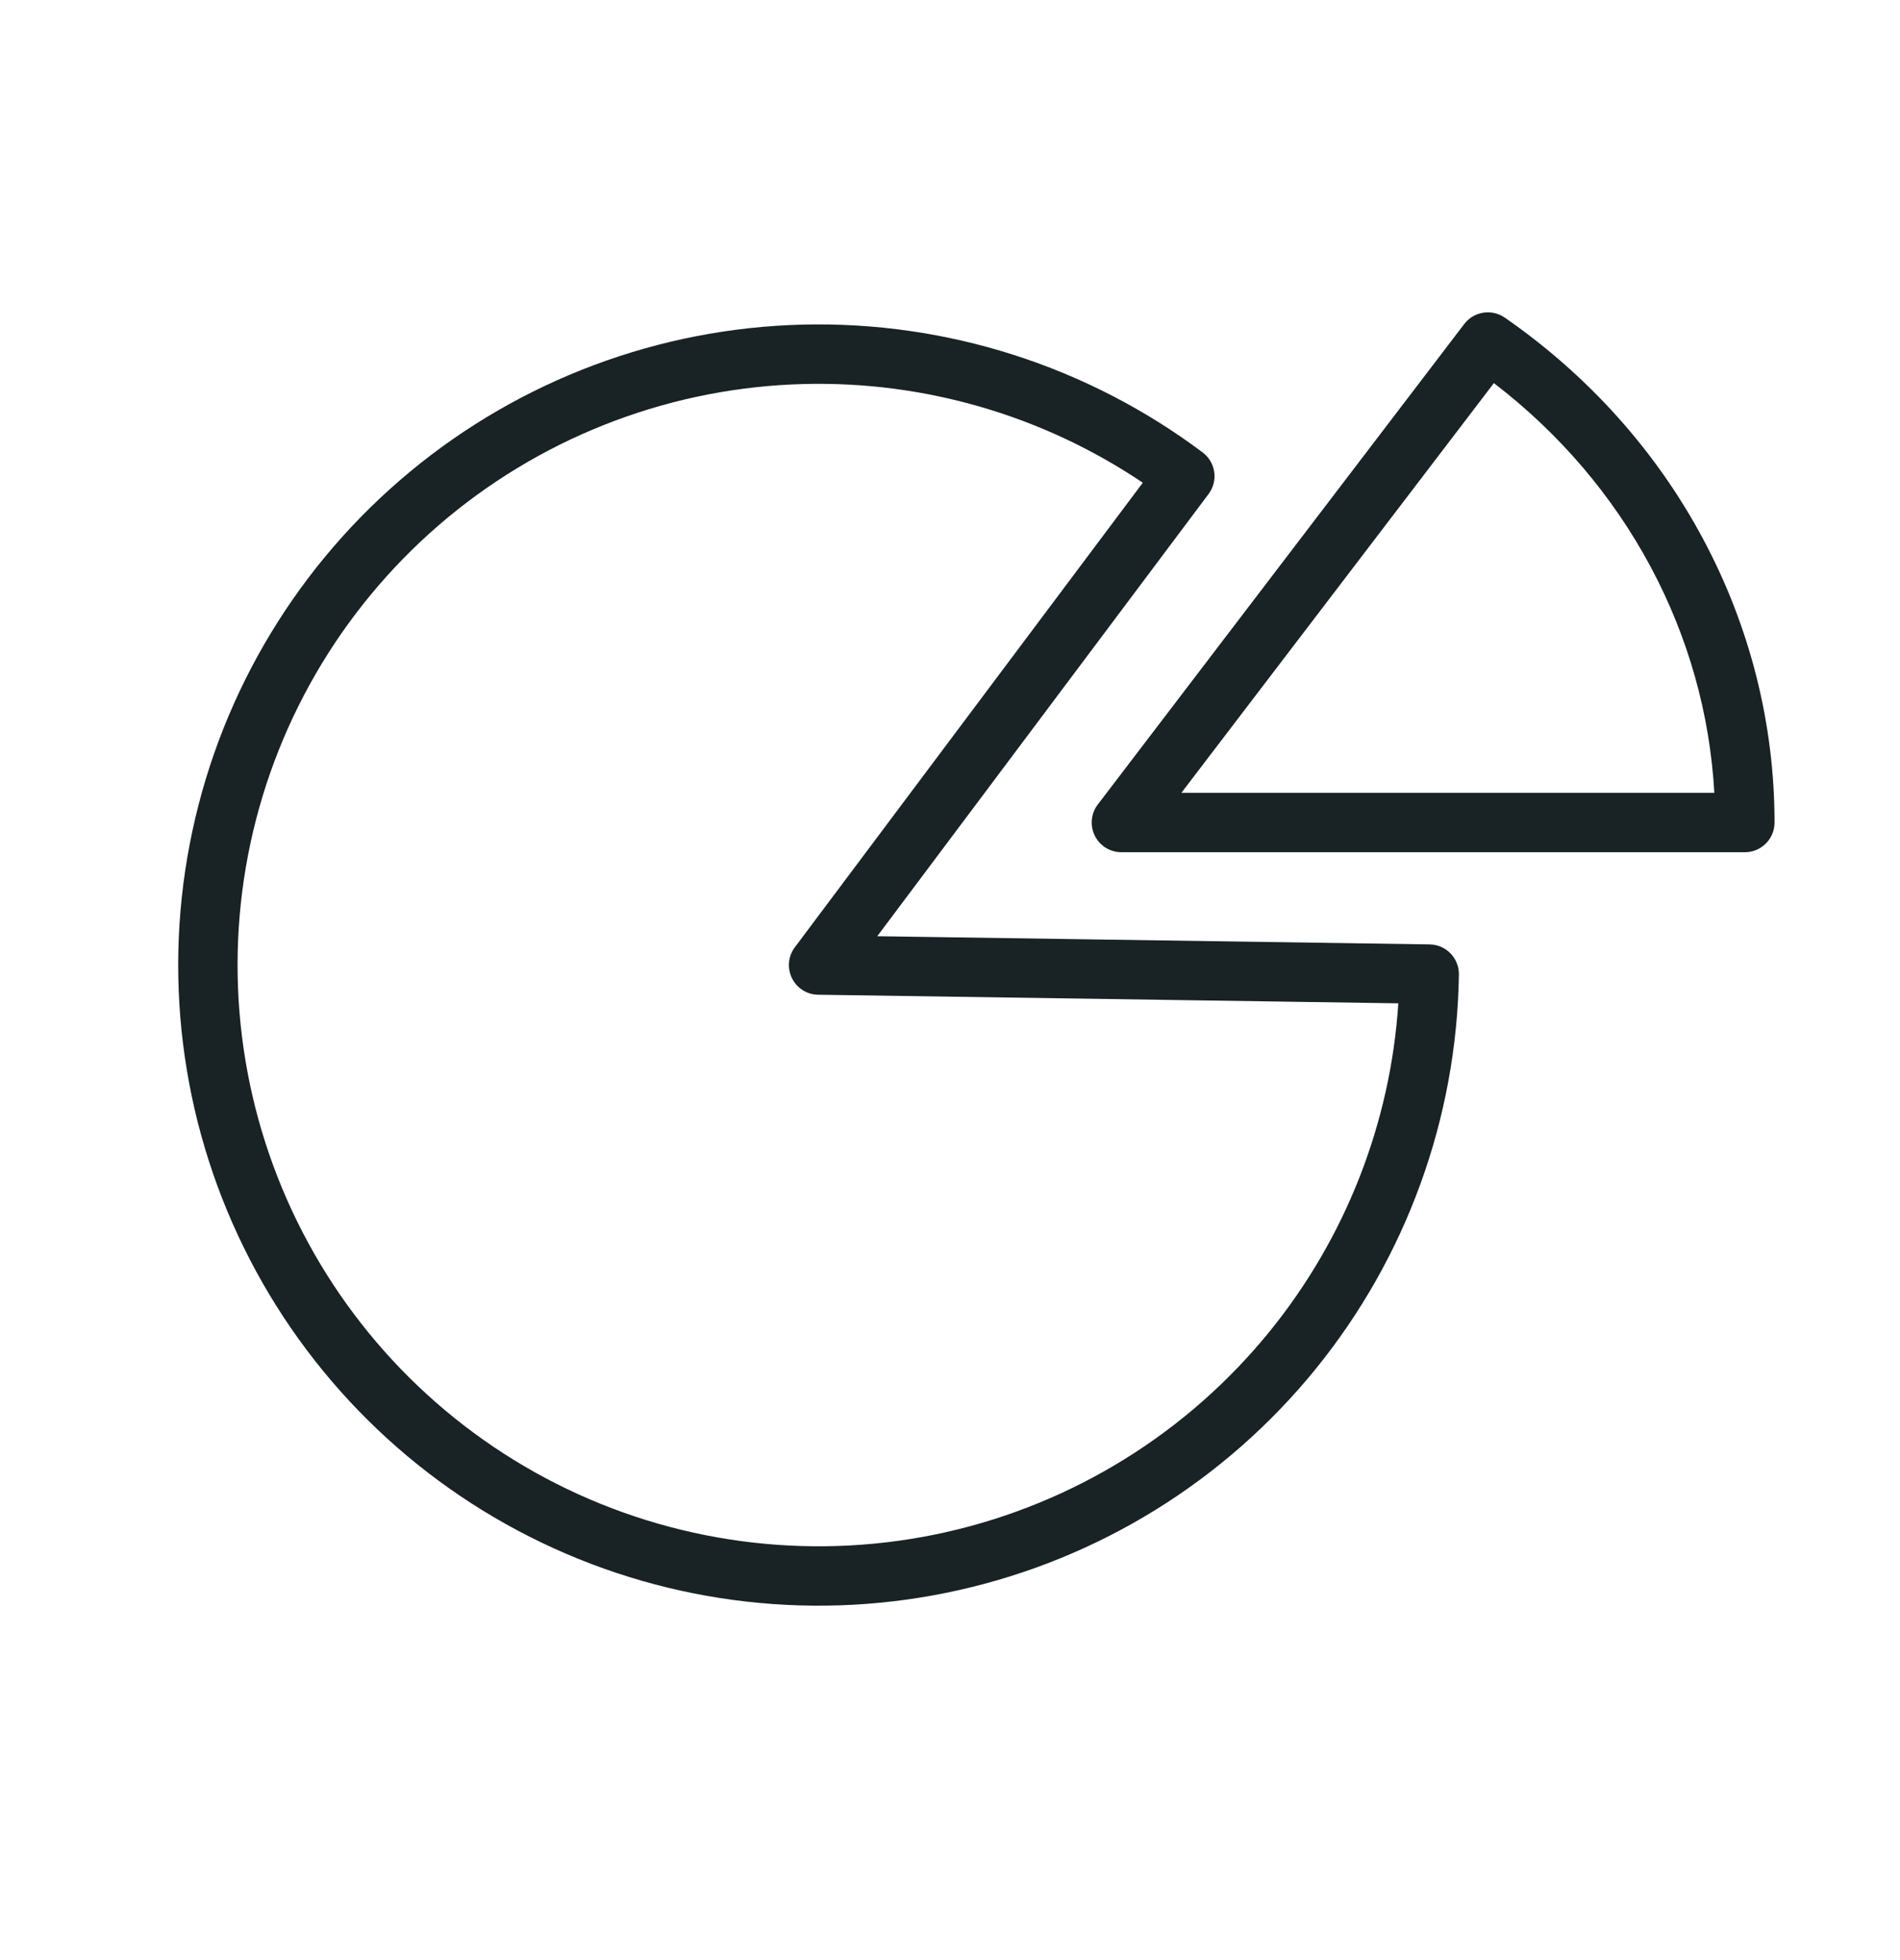 <?xml version="1.0" encoding="UTF-8"?> <svg xmlns="http://www.w3.org/2000/svg" width="32" height="33" viewBox="0 0 32 33" fill="none"> <path fill-rule="evenodd" clip-rule="evenodd" d="M25.343 5.347C25.123 5.195 24.823 5.243 24.661 5.455L18.489 13.545C18.374 13.696 18.354 13.9 18.439 14.07C18.523 14.241 18.697 14.348 18.887 14.348H29.387C29.663 14.348 29.887 14.124 29.887 13.848C29.887 12.187 29.474 10.55 28.683 9.073C27.893 7.595 26.747 6.319 25.343 5.347ZM19.897 13.348L25.16 6.45C26.26 7.292 27.161 8.347 27.801 9.544C28.436 10.73 28.799 12.026 28.873 13.348H19.897Z" fill="#192225"></path> <path fill-rule="evenodd" clip-rule="evenodd" d="M6.904 7.943C5.039 9.489 3.748 11.618 3.241 13.987C2.733 16.356 3.037 18.827 4.105 21.001C5.173 23.176 6.942 24.928 9.127 25.974C11.311 27.021 13.785 27.302 16.149 26.771C18.513 26.241 20.629 24.93 22.157 23.05C23.685 21.169 24.535 18.83 24.571 16.407C24.573 16.275 24.522 16.147 24.43 16.052C24.338 15.956 24.211 15.902 24.079 15.9L14.775 15.762L20.355 8.317C20.435 8.21 20.469 8.077 20.45 7.946C20.431 7.815 20.361 7.696 20.255 7.617C18.316 6.164 15.945 5.406 13.523 5.465C11.101 5.524 8.769 6.397 6.904 7.943ZM4.218 14.197C4.679 12.047 5.85 10.116 7.542 8.713C9.235 7.311 11.35 6.519 13.547 6.465C15.578 6.415 17.569 6.998 19.247 8.127L13.387 15.948C13.274 16.098 13.255 16.299 13.338 16.468C13.421 16.637 13.591 16.745 13.779 16.747L23.551 16.892C23.418 18.911 22.662 20.843 21.381 22.419C19.995 24.125 18.075 25.314 15.93 25.796C13.785 26.277 11.541 26.022 9.559 25.073C7.576 24.123 5.972 22.534 5.003 20.561C4.034 18.587 3.758 16.346 4.218 14.197Z" fill="#192225"></path> </svg> 